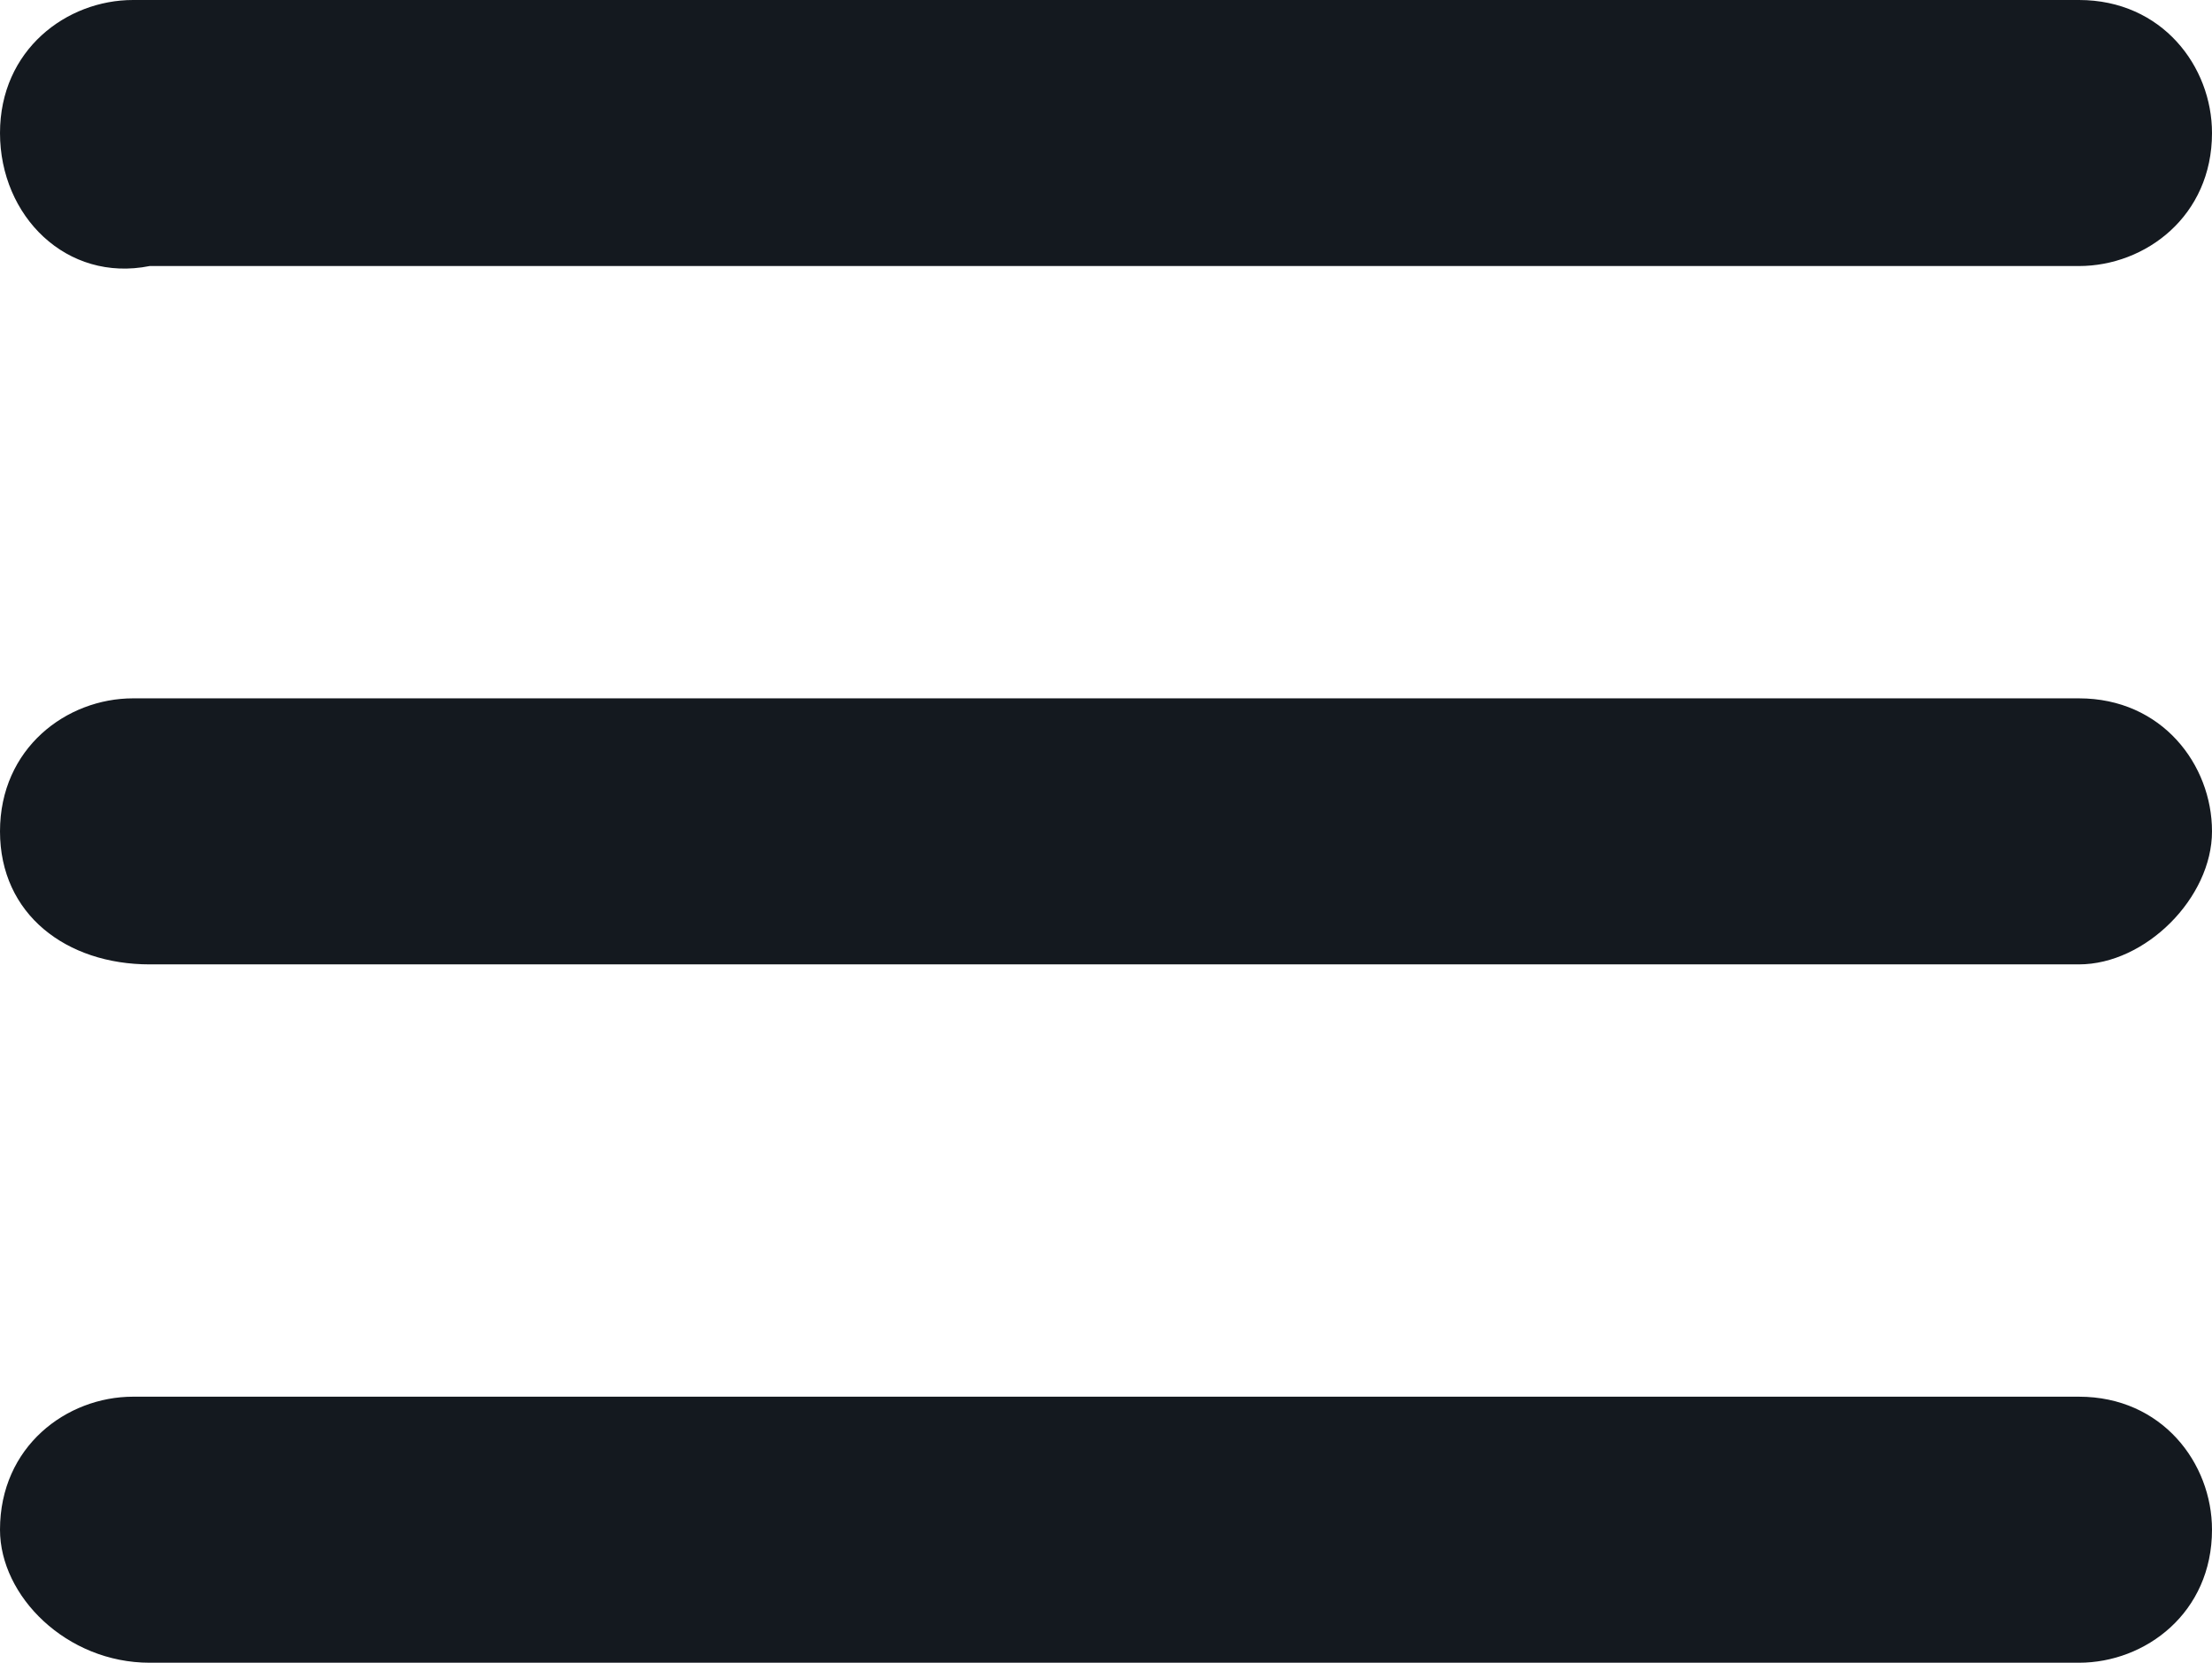 <?xml version="1.0" encoding="UTF-8"?><svg id="Layer_1" xmlns="http://www.w3.org/2000/svg" viewBox="0 0 13.3 10"><path d="m0,.8C0,.3.4,0,.8,0h11.7c.5,0,.8.4.8.8,0,.5-.4.8-.8.8H.9c-.5.1-.9-.3-.9-.8Zm0,4.2c0-.5.4-.8.8-.8h11.7c.5,0,.8.4.8.8s-.4.8-.8.8H.9c-.5,0-.9-.3-.9-.8Zm0,4.2c0-.5.4-.8.8-.8h11.7c.5,0,.8.4.8.8,0,.5-.4.8-.8.8H.9c-.5,0-.9-.4-.9-.8Z" fill="#14191f"/></svg>